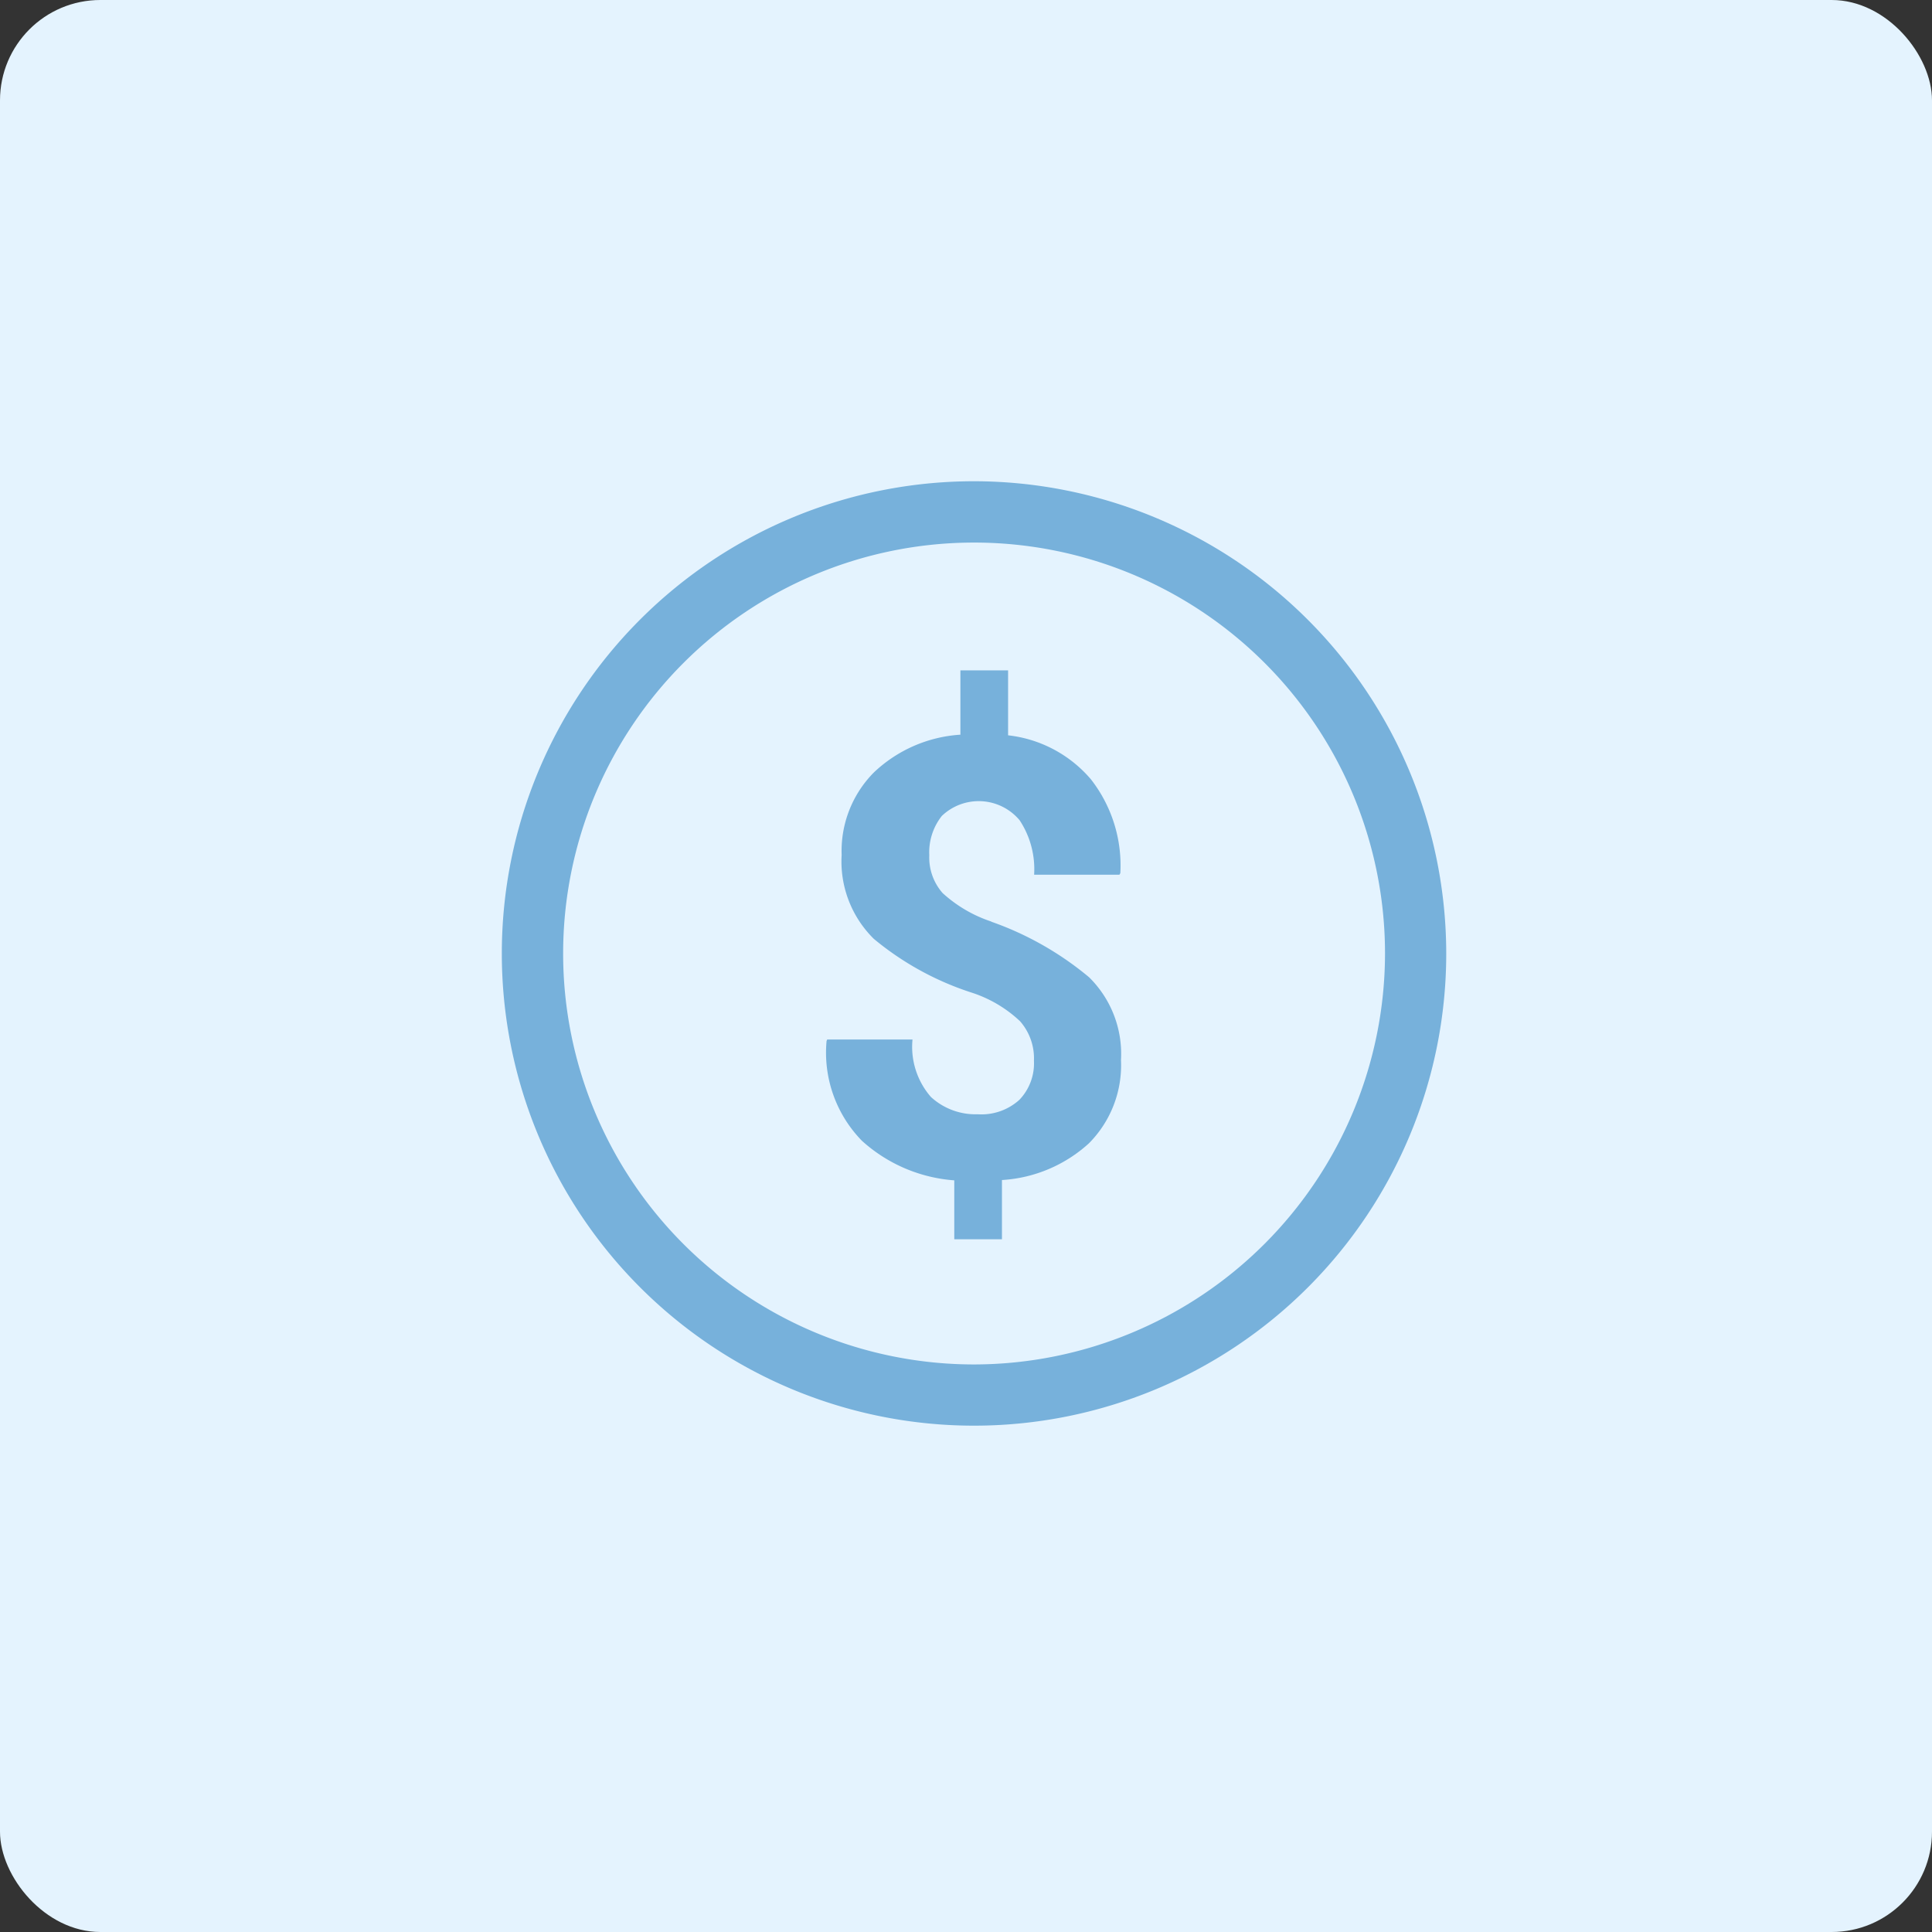 <svg xmlns="http://www.w3.org/2000/svg" xmlns:xlink="http://www.w3.org/1999/xlink" width="77" height="77" viewBox="0 0 77 77"><rect x="0" y="0" width="77" height="77" fill="#333333" stroke="none"/><defs><clipPath id="clip-path"><rect id="Rectangle_21308" data-name="Rectangle 21308" width="37.64" height="37.64" fill="#77b1db"></rect></clipPath></defs><g id="A-zero-cost-vulnerability_" data-name="A-zero-cost-vulnerability " transform="translate(-1181 -2308)"><g id="Group_174126" data-name="Group 174126" transform="translate(776 -124)"><rect id="Rectangle_17348" data-name="Rectangle 17348" width="77" height="77" rx="4" transform="translate(405 2432)" fill="#e4f3fe"></rect></g><g id="Group_174137" data-name="Group 174137" transform="translate(1201 2327.18)"><g id="Group_174136" data-name="Group 174136" clip-path="url(#clip-path)"><path id="Path_141528" data-name="Path 141528" d="M18.82,0A18.82,18.82,0,1,0,37.64,18.82,18.841,18.841,0,0,0,18.82,0m0,35.2A16.378,16.378,0,1,1,35.2,18.82,16.4,16.4,0,0,1,18.82,35.2" fill="#77b1db"></path><path id="Path_141529" data-name="Path 141529" d="M165.741,102.613a5.376,5.376,0,0,1-1.949-1.138,2.143,2.143,0,0,1-.531-1.508,2.335,2.335,0,0,1,.5-1.566,2.126,2.126,0,0,1,3.1.172,3.537,3.537,0,0,1,.578,2.17h3.4l.036-.06a5.573,5.573,0,0,0-1.174-3.743,5.072,5.072,0,0,0-3.3-1.752V92.6h-1.9v2.563a5.513,5.513,0,0,0-3.452,1.508,4.445,4.445,0,0,0-1.281,3.284,4.329,4.329,0,0,0,1.281,3.344,11.74,11.74,0,0,0,3.929,2.153,5.1,5.1,0,0,1,1.9,1.131,2.244,2.244,0,0,1,.554,1.573,2.1,2.1,0,0,1-.578,1.557,2.249,2.249,0,0,1-1.663.578,2.623,2.623,0,0,1-1.866-.69,3.039,3.039,0,0,1-.733-2.289h-3.4l-.025.06a5.028,5.028,0,0,0,1.407,3.974,6.153,6.153,0,0,0,3.683,1.579v2.348h1.9v-2.361a5.641,5.641,0,0,0,3.468-1.465,4.413,4.413,0,0,0,1.276-3.315,4.285,4.285,0,0,0-1.27-3.3,12.569,12.569,0,0,0-3.9-2.216Z" transform="translate(-146.224 -85.062)" fill="#77b1db"></path></g></g></g></svg>